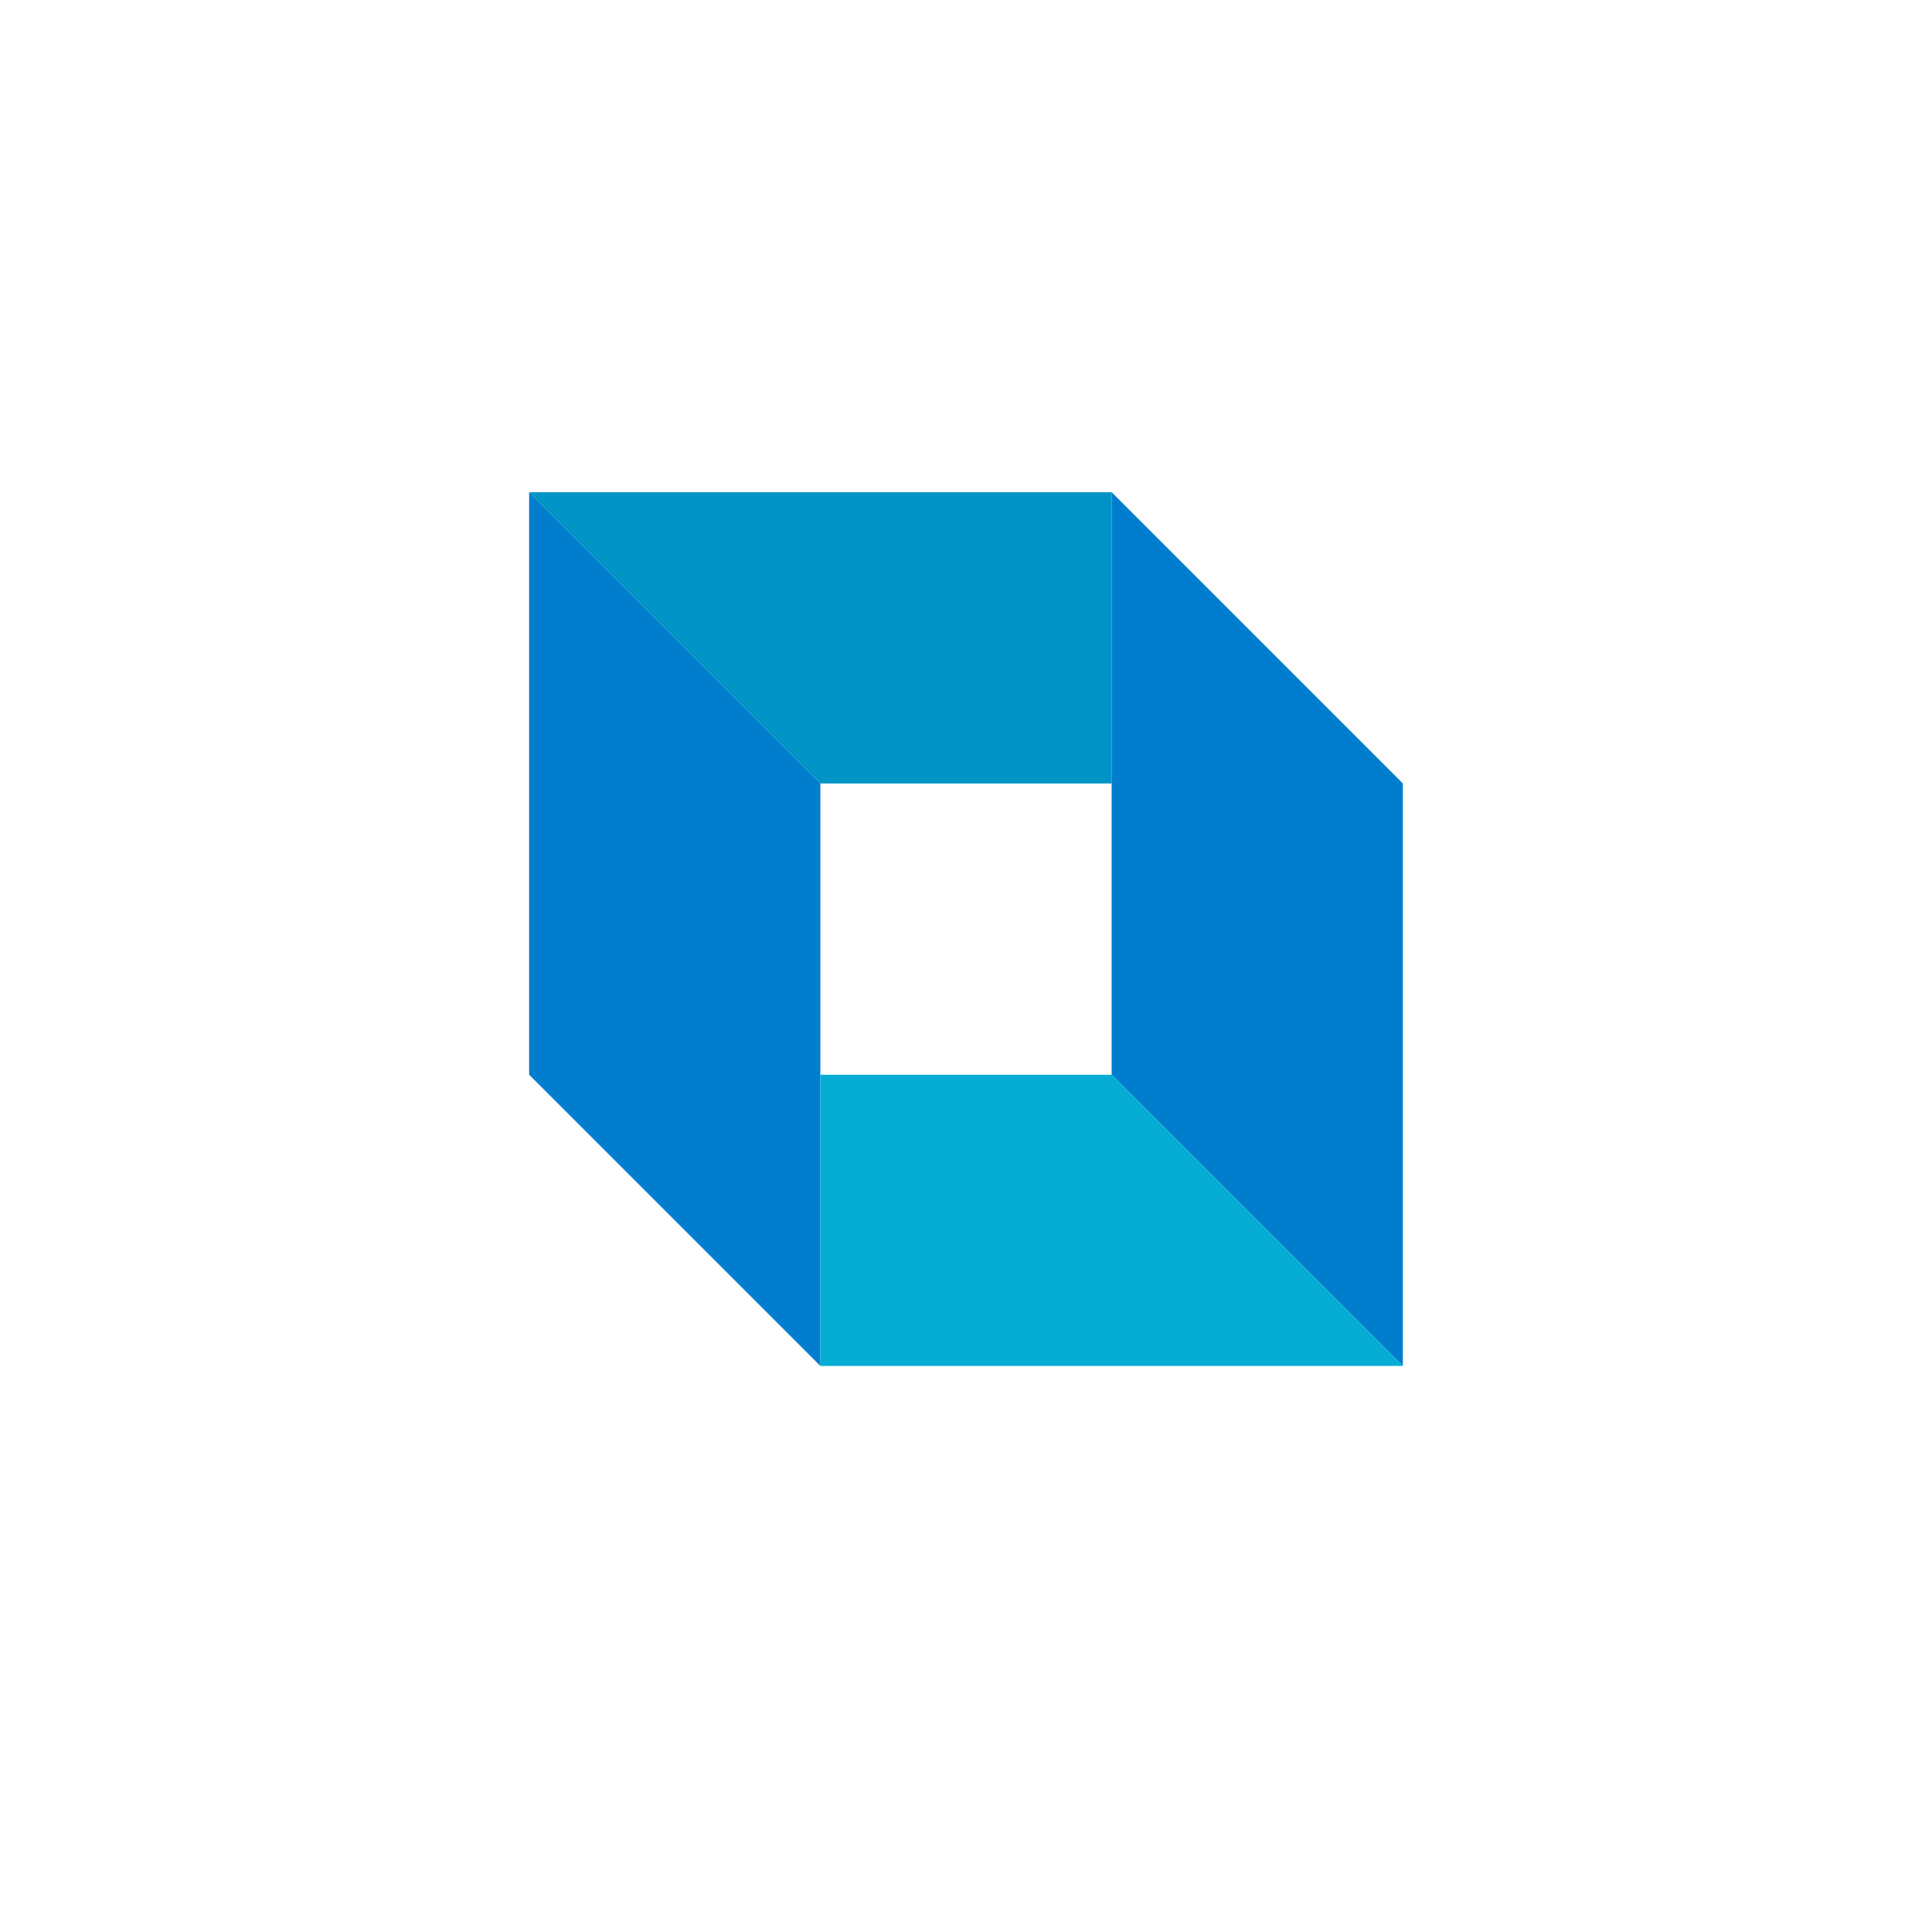 <svg xmlns="http://www.w3.org/2000/svg" xmlns:xlink="http://www.w3.org/1999/xlink" width="157" height="157" viewBox="0 0 157 157">
  <defs>
    <filter id="사각형_2052" x="0" y="0" width="157" height="157" filterUnits="userSpaceOnUse">
      <feOffset dy="3" input="SourceAlpha"/>
      <feGaussianBlur stdDeviation="5" result="blur"/>
      <feFlood flood-opacity="0.071"/>
      <feComposite operator="in" in2="blur"/>
      <feComposite in="SourceGraphic"/>
    </filter>
    <clipPath id="clip-path">
      <path id="패스_14583" data-name="패스 14583" d="M0,0,23.665,23.669H47.334V0Z" fill="none"/>
    </clipPath>
    <linearGradient id="linear-gradient" x1="-10.613" y1="47.699" x2="-10.558" y2="47.699" gradientUnits="objectBoundingBox">
      <stop offset="0" stop-color="#0059ab"/>
      <stop offset="0.463" stop-color="#0071b5"/>
      <stop offset="1" stop-color="#0093c5"/>
    </linearGradient>
    <clipPath id="clip-path-2">
      <path id="패스_14584" data-name="패스 14584" d="M0,47.339,23.665,71V23.669L0,0Z" fill="none"/>
    </clipPath>
    <linearGradient id="linear-gradient-2" x1="-21.329" y1="15.862" x2="-21.219" y2="15.862" gradientUnits="objectBoundingBox">
      <stop offset="0" stop-color="#003f92"/>
      <stop offset="1" stop-color="#007dcc"/>
    </linearGradient>
    <clipPath id="clip-path-3">
      <path id="패스_14585" data-name="패스 14585" d="M18.279,23.669v23.67L41.945,71V23.669L18.279,0Z" transform="translate(-18.279)" fill="none"/>
    </clipPath>
    <linearGradient id="linear-gradient-3" x1="-23.372" y1="15.916" x2="-23.262" y2="15.916" gradientUnits="objectBoundingBox">
      <stop offset="0" stop-color="#003f92"/>
      <stop offset="0.392" stop-color="#0054a6"/>
      <stop offset="1" stop-color="#007dcc"/>
    </linearGradient>
    <clipPath id="clip-path-4">
      <path id="패스_14586" data-name="패스 14586" d="M9.139,18.281V41.946H56.474L32.807,18.281Z" transform="translate(-9.139 -18.281)" fill="none"/>
    </clipPath>
    <linearGradient id="linear-gradient-4" x1="-15.532" y1="21.145" x2="-15.457" y2="21.145" gradientUnits="objectBoundingBox">
      <stop offset="0" stop-color="#0051a4"/>
      <stop offset="0.255" stop-color="#0163ae"/>
      <stop offset="0.769" stop-color="#0394c8"/>
      <stop offset="1" stop-color="#05add5"/>
    </linearGradient>
  </defs>
  <g id="그룹_16284" data-name="그룹 16284" transform="translate(-442 -629)">
    <g transform="matrix(1, 0, 0, 1, 442, 629)" filter="url(#사각형_2052)">
      <rect id="사각형_2052-2" data-name="사각형 2052" width="127" height="127" rx="30" transform="translate(15 12)" fill="#fff"/>
    </g>
    <g id="그룹_16274" data-name="그룹 16274" transform="translate(485 668.998)">
      <g id="그룹_16267" data-name="그룹 16267">
        <g id="그룹_16266" data-name="그룹 16266" clip-path="url(#clip-path)">
          <rect id="사각형_2053" data-name="사각형 2053" width="47.334" height="23.669" fill="url(#linear-gradient)"/>
        </g>
      </g>
      <g id="그룹_16269" data-name="그룹 16269">
        <g id="그룹_16268" data-name="그룹 16268" clip-path="url(#clip-path-2)">
          <rect id="사각형_2054" data-name="사각형 2054" width="23.665" height="71.002" transform="translate(0 0.001)" fill="url(#linear-gradient-2)"/>
        </g>
      </g>
      <g id="그룹_16271" data-name="그룹 16271" transform="translate(47.334)">
        <g id="그룹_16270" data-name="그룹 16270" clip-path="url(#clip-path-3)">
          <rect id="사각형_2055" data-name="사각형 2055" width="23.666" height="71.002" transform="translate(0 0.001)" fill="url(#linear-gradient-3)"/>
        </g>
      </g>
      <g id="그룹_16273" data-name="그룹 16273" transform="translate(23.665 47.339)">
        <g id="그룹_16272" data-name="그룹 16272" clip-path="url(#clip-path-4)">
          <rect id="사각형_2056" data-name="사각형 2056" width="34.606" height="51.707" transform="translate(-5.653 22.228) rotate(-75.73)" fill="url(#linear-gradient-4)"/>
        </g>
      </g>
    </g>
  </g>
</svg>
